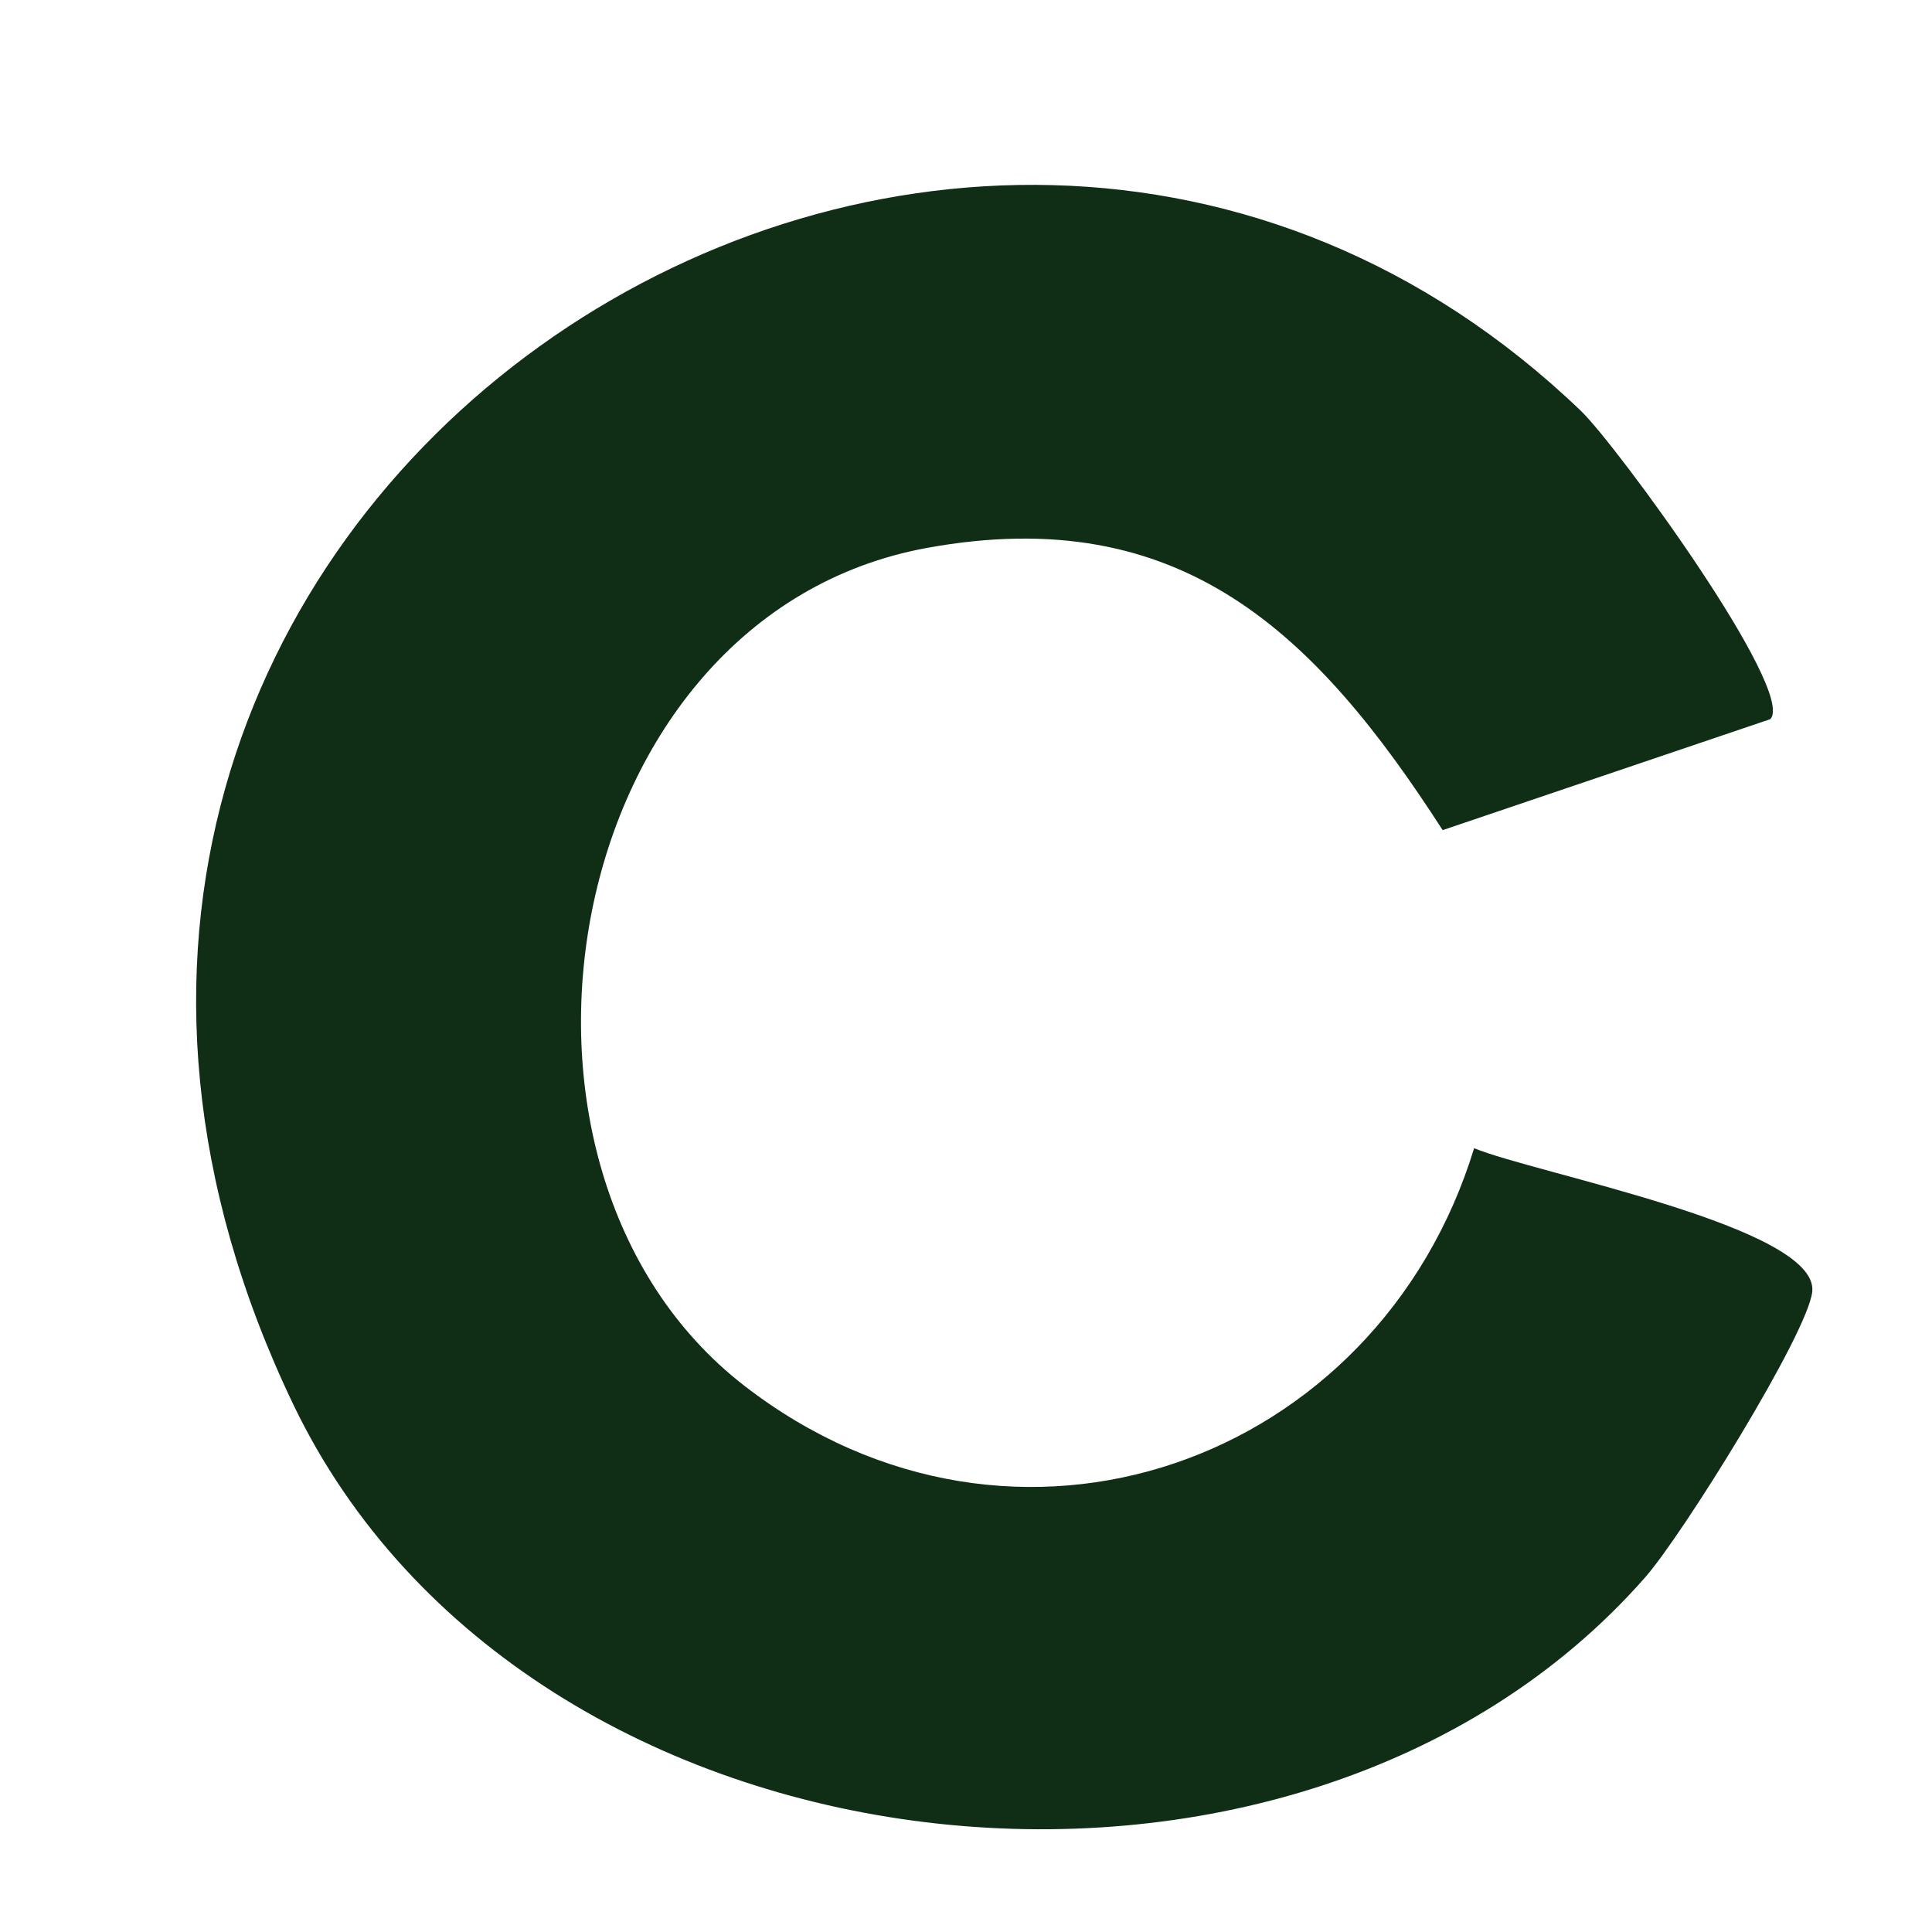 <?xml version="1.0" encoding="utf-8"?>
<!-- Generator: Adobe Illustrator 26.0.3, SVG Export Plug-In . SVG Version: 6.00 Build 0)  -->
<svg version="1.1" id="Layer_1" xmlns="http://www.w3.org/2000/svg" xmlns:xlink="http://www.w3.org/1999/xlink" x="0px" y="0px"
	 viewBox="0 0 221.1 221.1" style="enable-background:new 0 0 221.1 221.1;" xml:space="preserve">
<style type="text/css">
	.st0{fill:#102E16;}
</style>
<path class="st0" d="M180.9,47c4,3.8,24.7,32.1,21.7,35.3l-37.5,12.7c-14.5-22.5-29.9-37.6-59-32.3c-42.2,7.7-53.1,71-20.9,95.9
	c30.9,23.9,72.5,8.8,83.5-27.2c7,2.9,39.4,9,38.7,16.4c-0.5,4.8-15,28.1-19.2,32.8c-40,45.4-127.9,35.7-154.6-19.8
	C-15.4,58.7,108.6-22.3,180.9,47z"/>
</svg>
